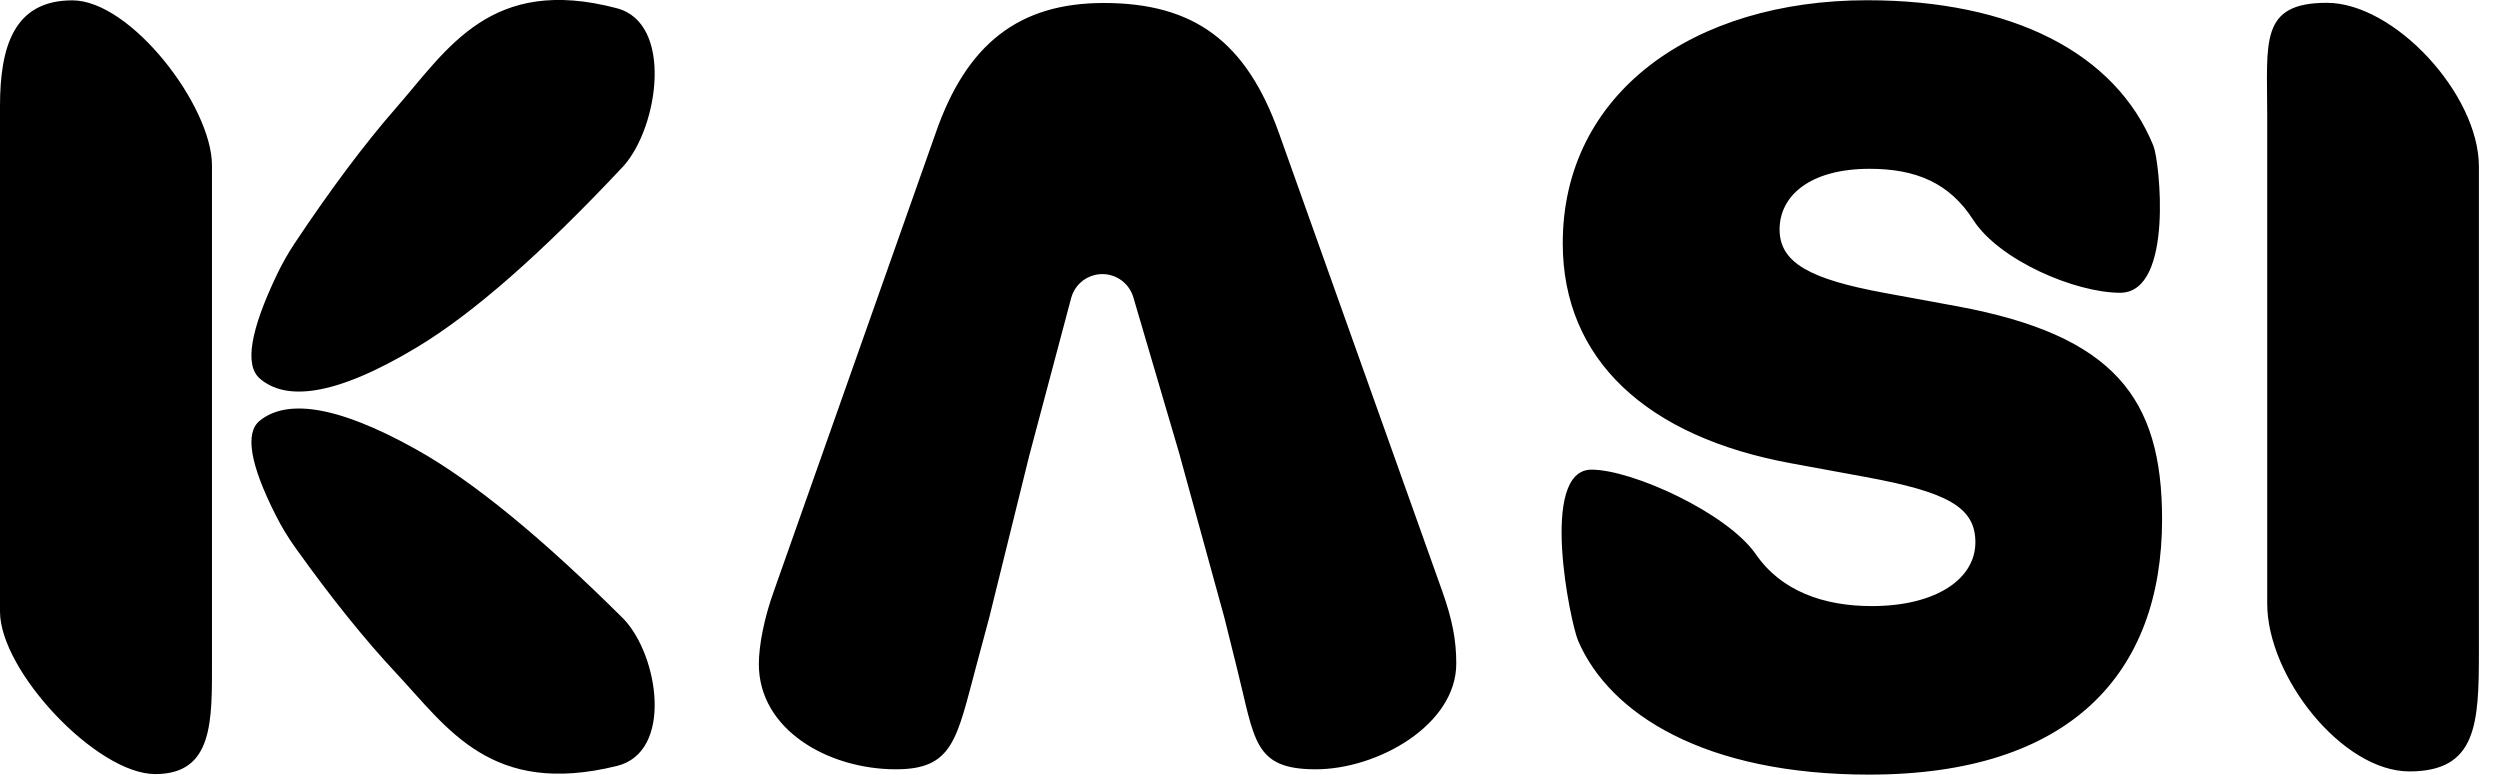 <svg width="71" height="22" viewBox="0 0 71 22" fill="none" xmlns="http://www.w3.org/2000/svg">
<g clip-path="url(#clip0_191_531)">
<g clip-path="url(#clip1_191_531)">
<path fill-rule="evenodd" clip-rule="evenodd" d="M2.054 0.01C3.716 0.01 6.02 3.013 6.02 4.698V18.766C6.02 20.451 6.071 21.984 4.409 21.984C2.747 21.984 0 19.053 0 17.368V3.018C0 1.332 0.391 0.01 2.054 0.01ZM17.521 0.235C19.124 0.659 18.709 3.591 17.709 4.715C15.39 7.189 13.435 8.905 11.844 9.861C9.458 11.296 8.095 11.373 7.377 10.749C6.942 10.37 7.106 9.383 7.87 7.787C8.016 7.484 8.181 7.192 8.366 6.913C9.387 5.379 10.348 4.095 11.25 3.062C12.715 1.385 13.944 -0.712 17.521 0.235ZM17.521 21.753C19.124 21.358 18.709 18.623 17.709 17.576C15.39 15.269 13.435 13.669 11.844 12.777C9.458 11.438 8.095 11.367 7.377 11.948C6.949 12.295 7.101 13.191 7.833 14.637C7.997 14.961 8.184 15.27 8.395 15.564C9.405 16.977 10.357 18.161 11.25 19.116C12.715 20.679 13.944 22.636 17.521 21.753ZM33.51 12.942L32.186 8.441C32.129 8.249 32.012 8.082 31.851 7.963C31.69 7.844 31.495 7.782 31.295 7.784C31.095 7.787 30.902 7.855 30.744 7.977C30.586 8.1 30.473 8.271 30.421 8.464L29.23 12.942L28.092 17.548L27.736 18.875C27.168 20.988 27.079 21.848 25.444 21.848C23.524 21.848 21.551 20.726 21.551 18.86C21.551 18.321 21.708 17.533 21.977 16.79L26.57 3.787C27.452 1.236 28.946 0.085 31.348 0.085C33.922 0.085 35.401 1.193 36.325 3.787L40.96 16.79C41.245 17.592 41.358 18.175 41.358 18.845C41.358 20.594 39.118 21.848 37.369 21.848C35.591 21.848 35.642 21.018 35.129 18.976L34.774 17.548L33.508 12.942H33.51ZM53.084 21.999C58.803 21.999 61.403 19.121 61.403 14.747C61.403 11.3 60.039 9.523 55.584 8.698L53.5 8.315C51.431 7.931 50.54 7.475 50.54 6.517C50.54 5.559 51.403 4.794 53.098 4.794C54.406 4.794 55.368 5.191 56.044 6.252C56.777 7.386 58.927 8.315 60.22 8.315C61.744 8.3 61.331 4.573 61.159 4.146C60.082 1.495 57.136 0.007 53.026 0.007C48.097 0.007 44.382 2.637 44.382 6.908C44.382 10.208 46.762 12.41 50.885 13.161L52.969 13.544C55.296 13.971 56.101 14.398 56.101 15.4C56.101 16.446 54.98 17.213 53.156 17.213C51.791 17.213 50.584 16.785 49.865 15.739C49.045 14.561 46.35 13.338 45.2 13.338C43.691 13.338 44.605 17.714 44.82 18.2C45.712 20.276 48.414 21.999 53.084 21.999ZM68.427 21.908C70.341 21.908 70.401 20.565 70.401 18.5V4.734C70.401 2.67 67.996 0.08 66.082 0.08C64.168 0.08 64.389 1.187 64.389 3.252V17.143C64.389 19.207 66.513 21.908 68.427 21.908Z" fill="black"/>
</g>
</g>
<defs>
<clipPath id="clip0_191_531">
<rect width="70.583" height="22" fill="white"/>
</clipPath>
<clipPath id="clip1_191_531">
<rect width="70.583" height="22" fill="white"/>
</clipPath>
</defs>
</svg>

